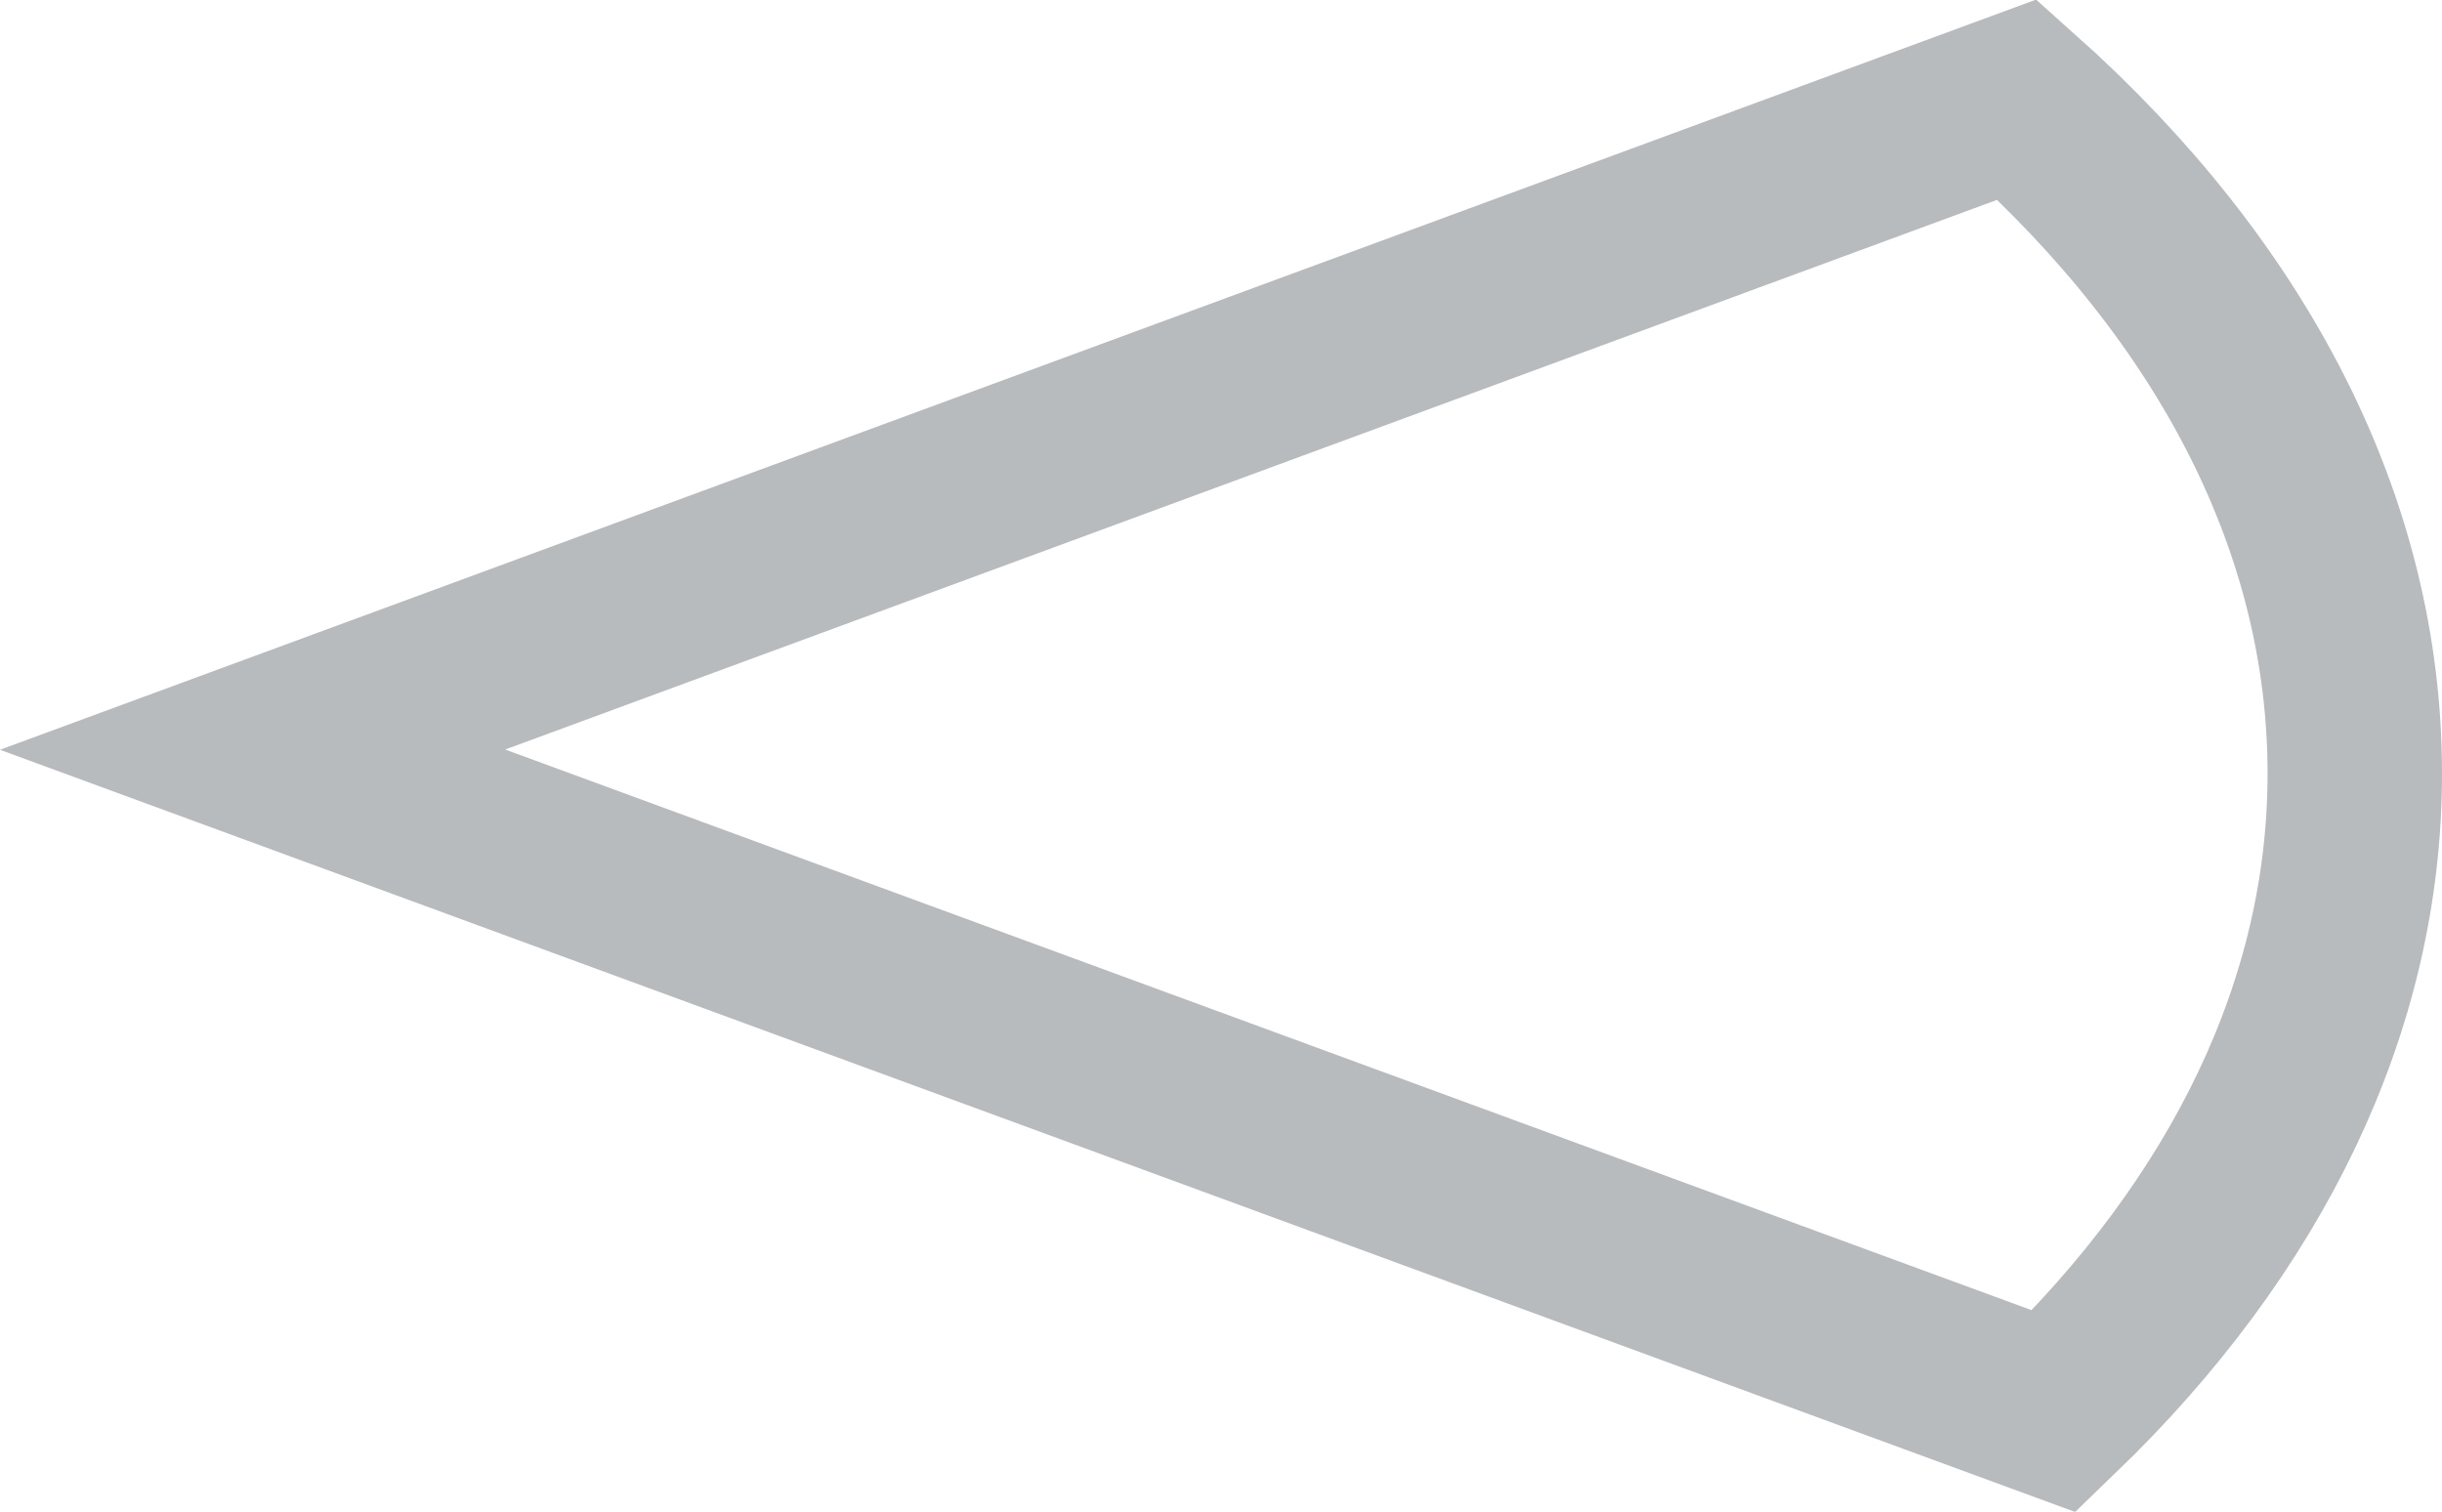 <?xml version="1.0" encoding="UTF-8"?> <svg xmlns="http://www.w3.org/2000/svg" width="21" height="13" viewBox="0 0 21 13" fill="none"><path d="M17.346 0.856C19.21 2.52 20.25 4.528 20.25 6.653C20.25 8.648 19.324 10.538 17.663 12.137L2.172 6.447L17.346 0.856Z" stroke="#B7BBBD" stroke-width="1.5"></path></svg> 